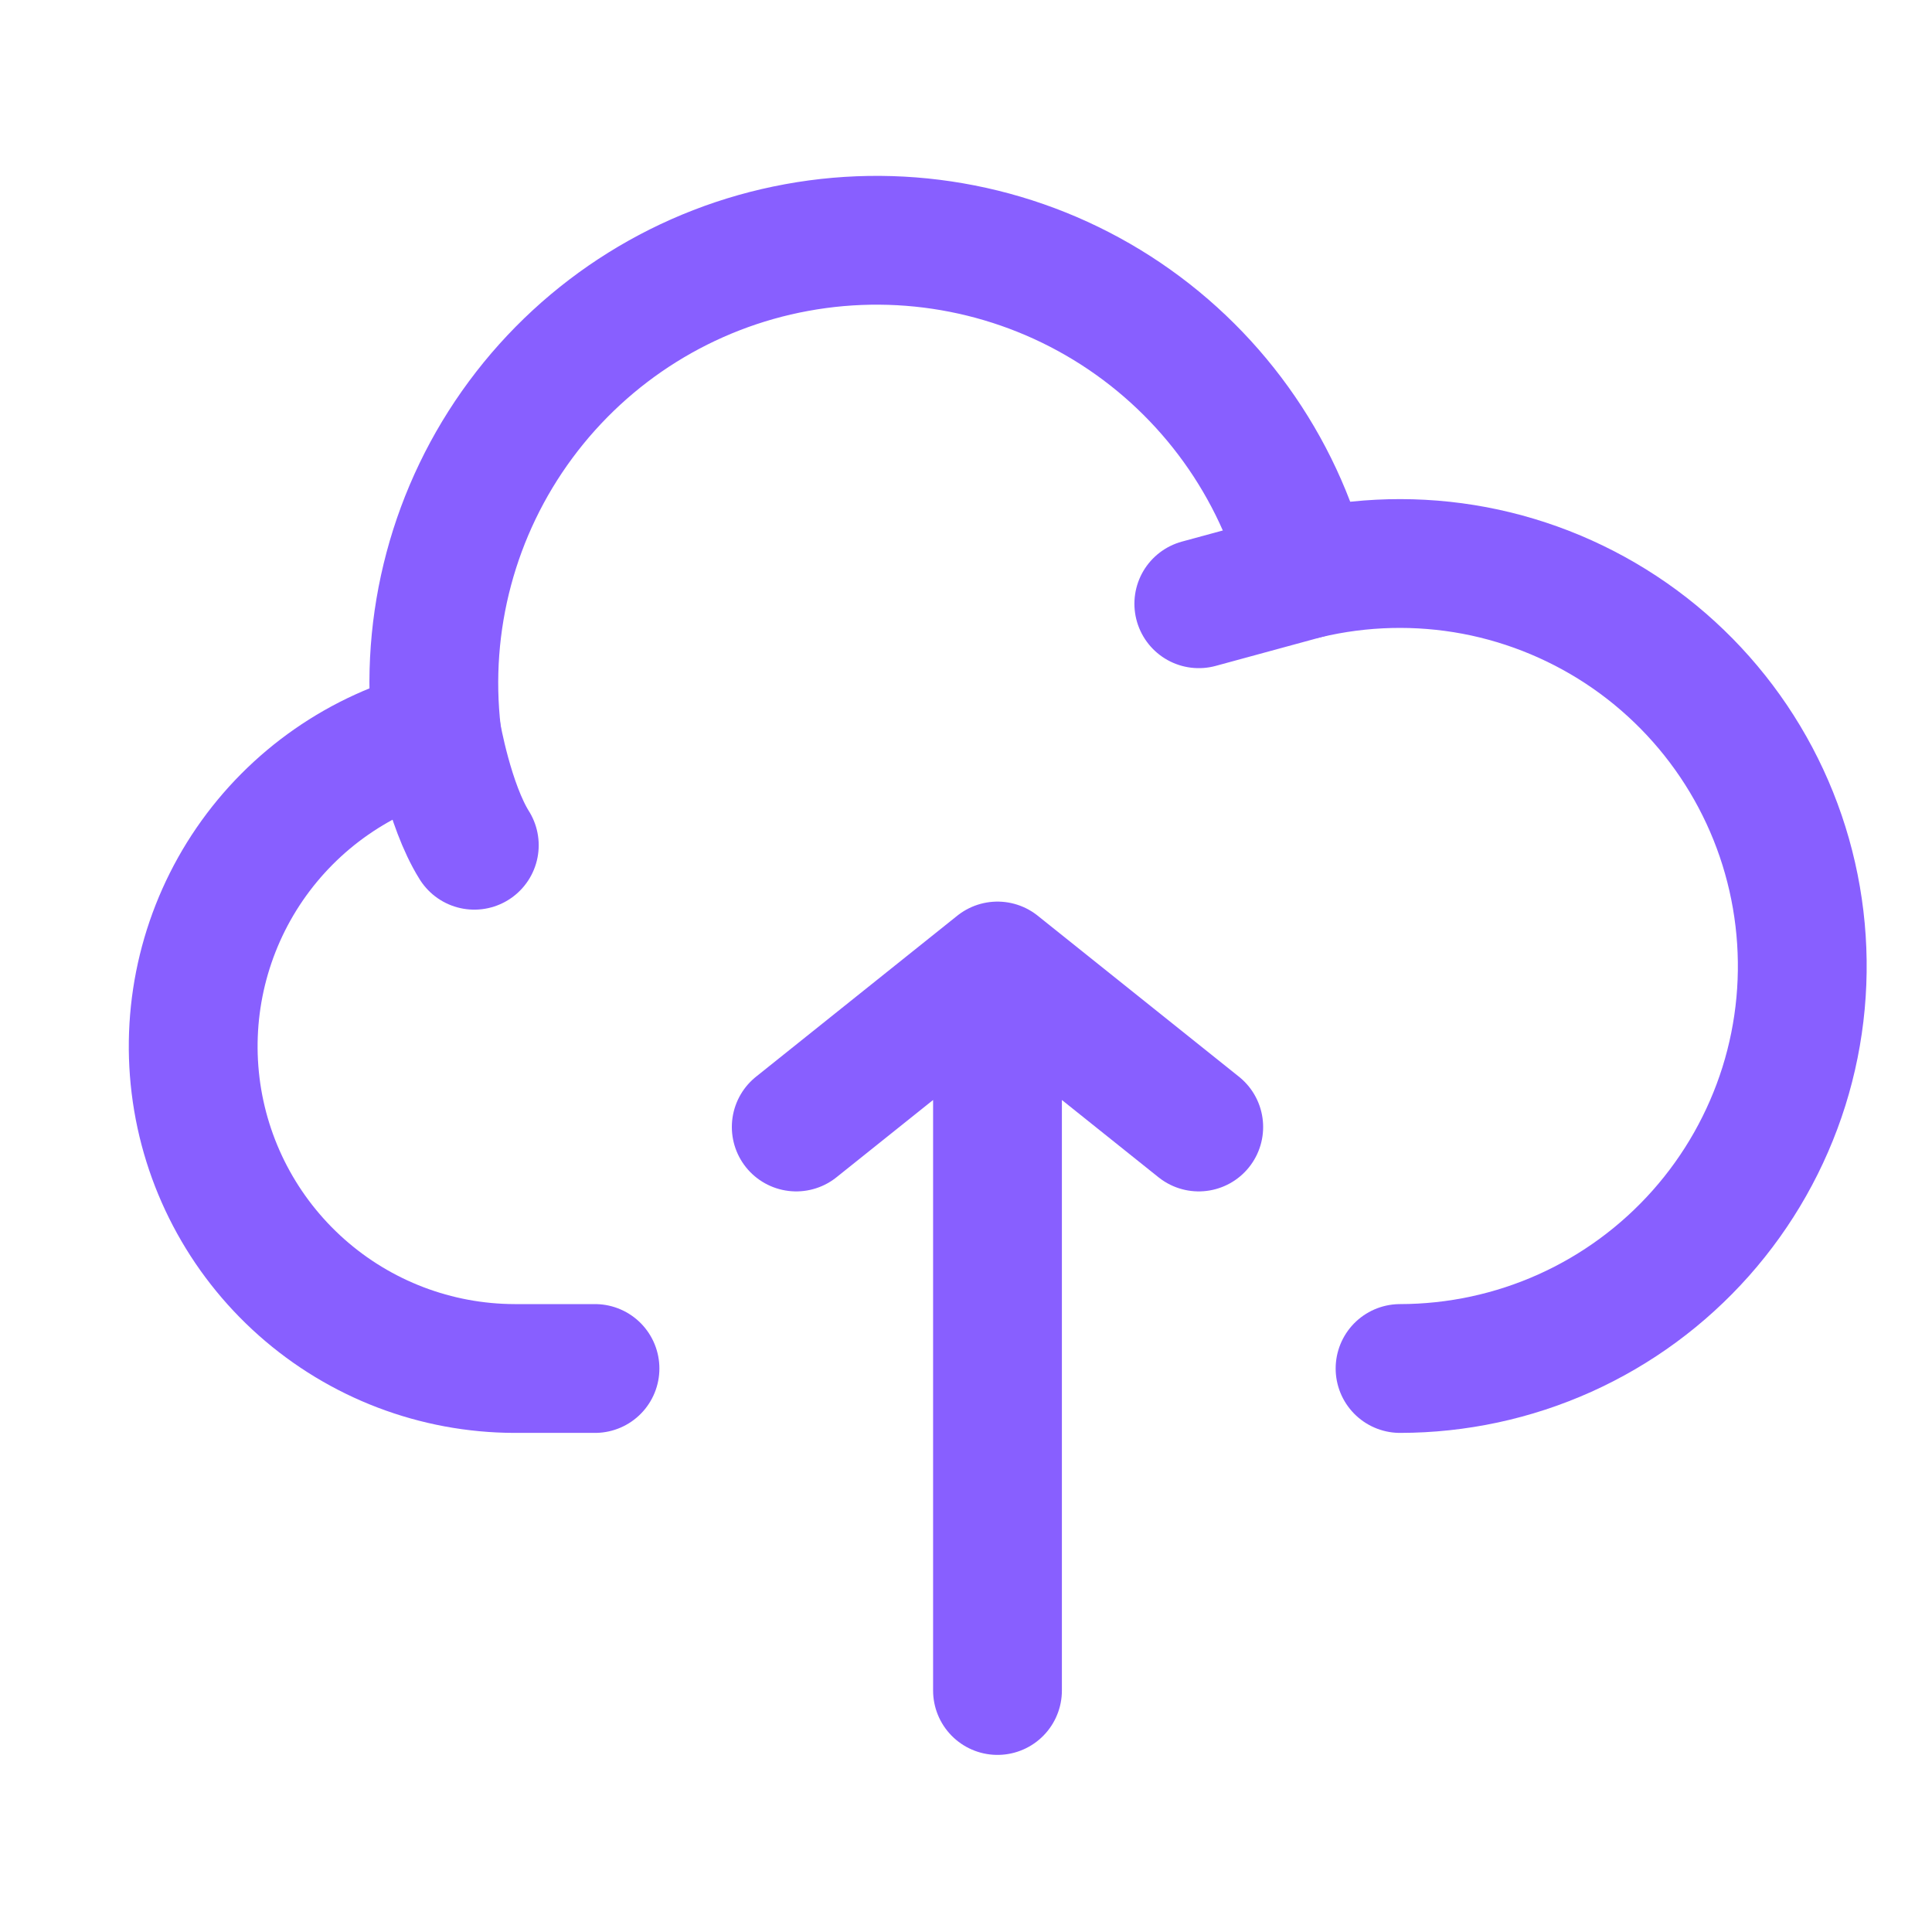 <svg width="30" height="30" viewBox="0 0 30 30" fill="none" xmlns="http://www.w3.org/2000/svg">
<path d="M6.782 11.396C5.6 11.694 4.567 12.413 3.877 13.418C3.188 14.423 2.889 15.646 3.037 16.856C3.185 18.066 3.77 19.18 4.682 19.989C5.594 20.799 6.77 21.247 7.989 21.25H9.239M15.489 15V26.25V15ZM15.489 15L12.364 17.5L15.489 15ZM15.489 15L18.614 17.5L15.489 15Z" stroke="#885FFF" stroke-width="2" stroke-linecap="round" stroke-linejoin="round"/>
<path d="M20.277 8.922C19.85 7.231 18.795 5.765 17.327 4.821C15.859 3.878 14.087 3.529 12.371 3.844C10.655 4.158 9.123 5.114 8.085 6.517C7.047 7.919 6.581 9.664 6.782 11.397C6.782 11.397 6.973 12.5 7.365 13.125" stroke="#885FFF" stroke-width="2" stroke-linecap="round" stroke-linejoin="round"/>
<path d="M21.74 21.25C22.623 21.249 23.495 21.062 24.3 20.7C25.105 20.338 25.824 19.809 26.41 19.149C26.996 18.489 27.435 17.713 27.7 16.871C27.964 16.029 28.046 15.14 27.942 14.264C27.838 13.387 27.55 12.543 27.096 11.786C26.642 11.029 26.033 10.377 25.309 9.872C24.585 9.368 23.762 9.022 22.895 8.858C22.028 8.695 21.136 8.717 20.278 8.922L18.615 9.375" stroke="#885FFF" stroke-width="2" stroke-linecap="round" stroke-linejoin="round"/>
</svg>
